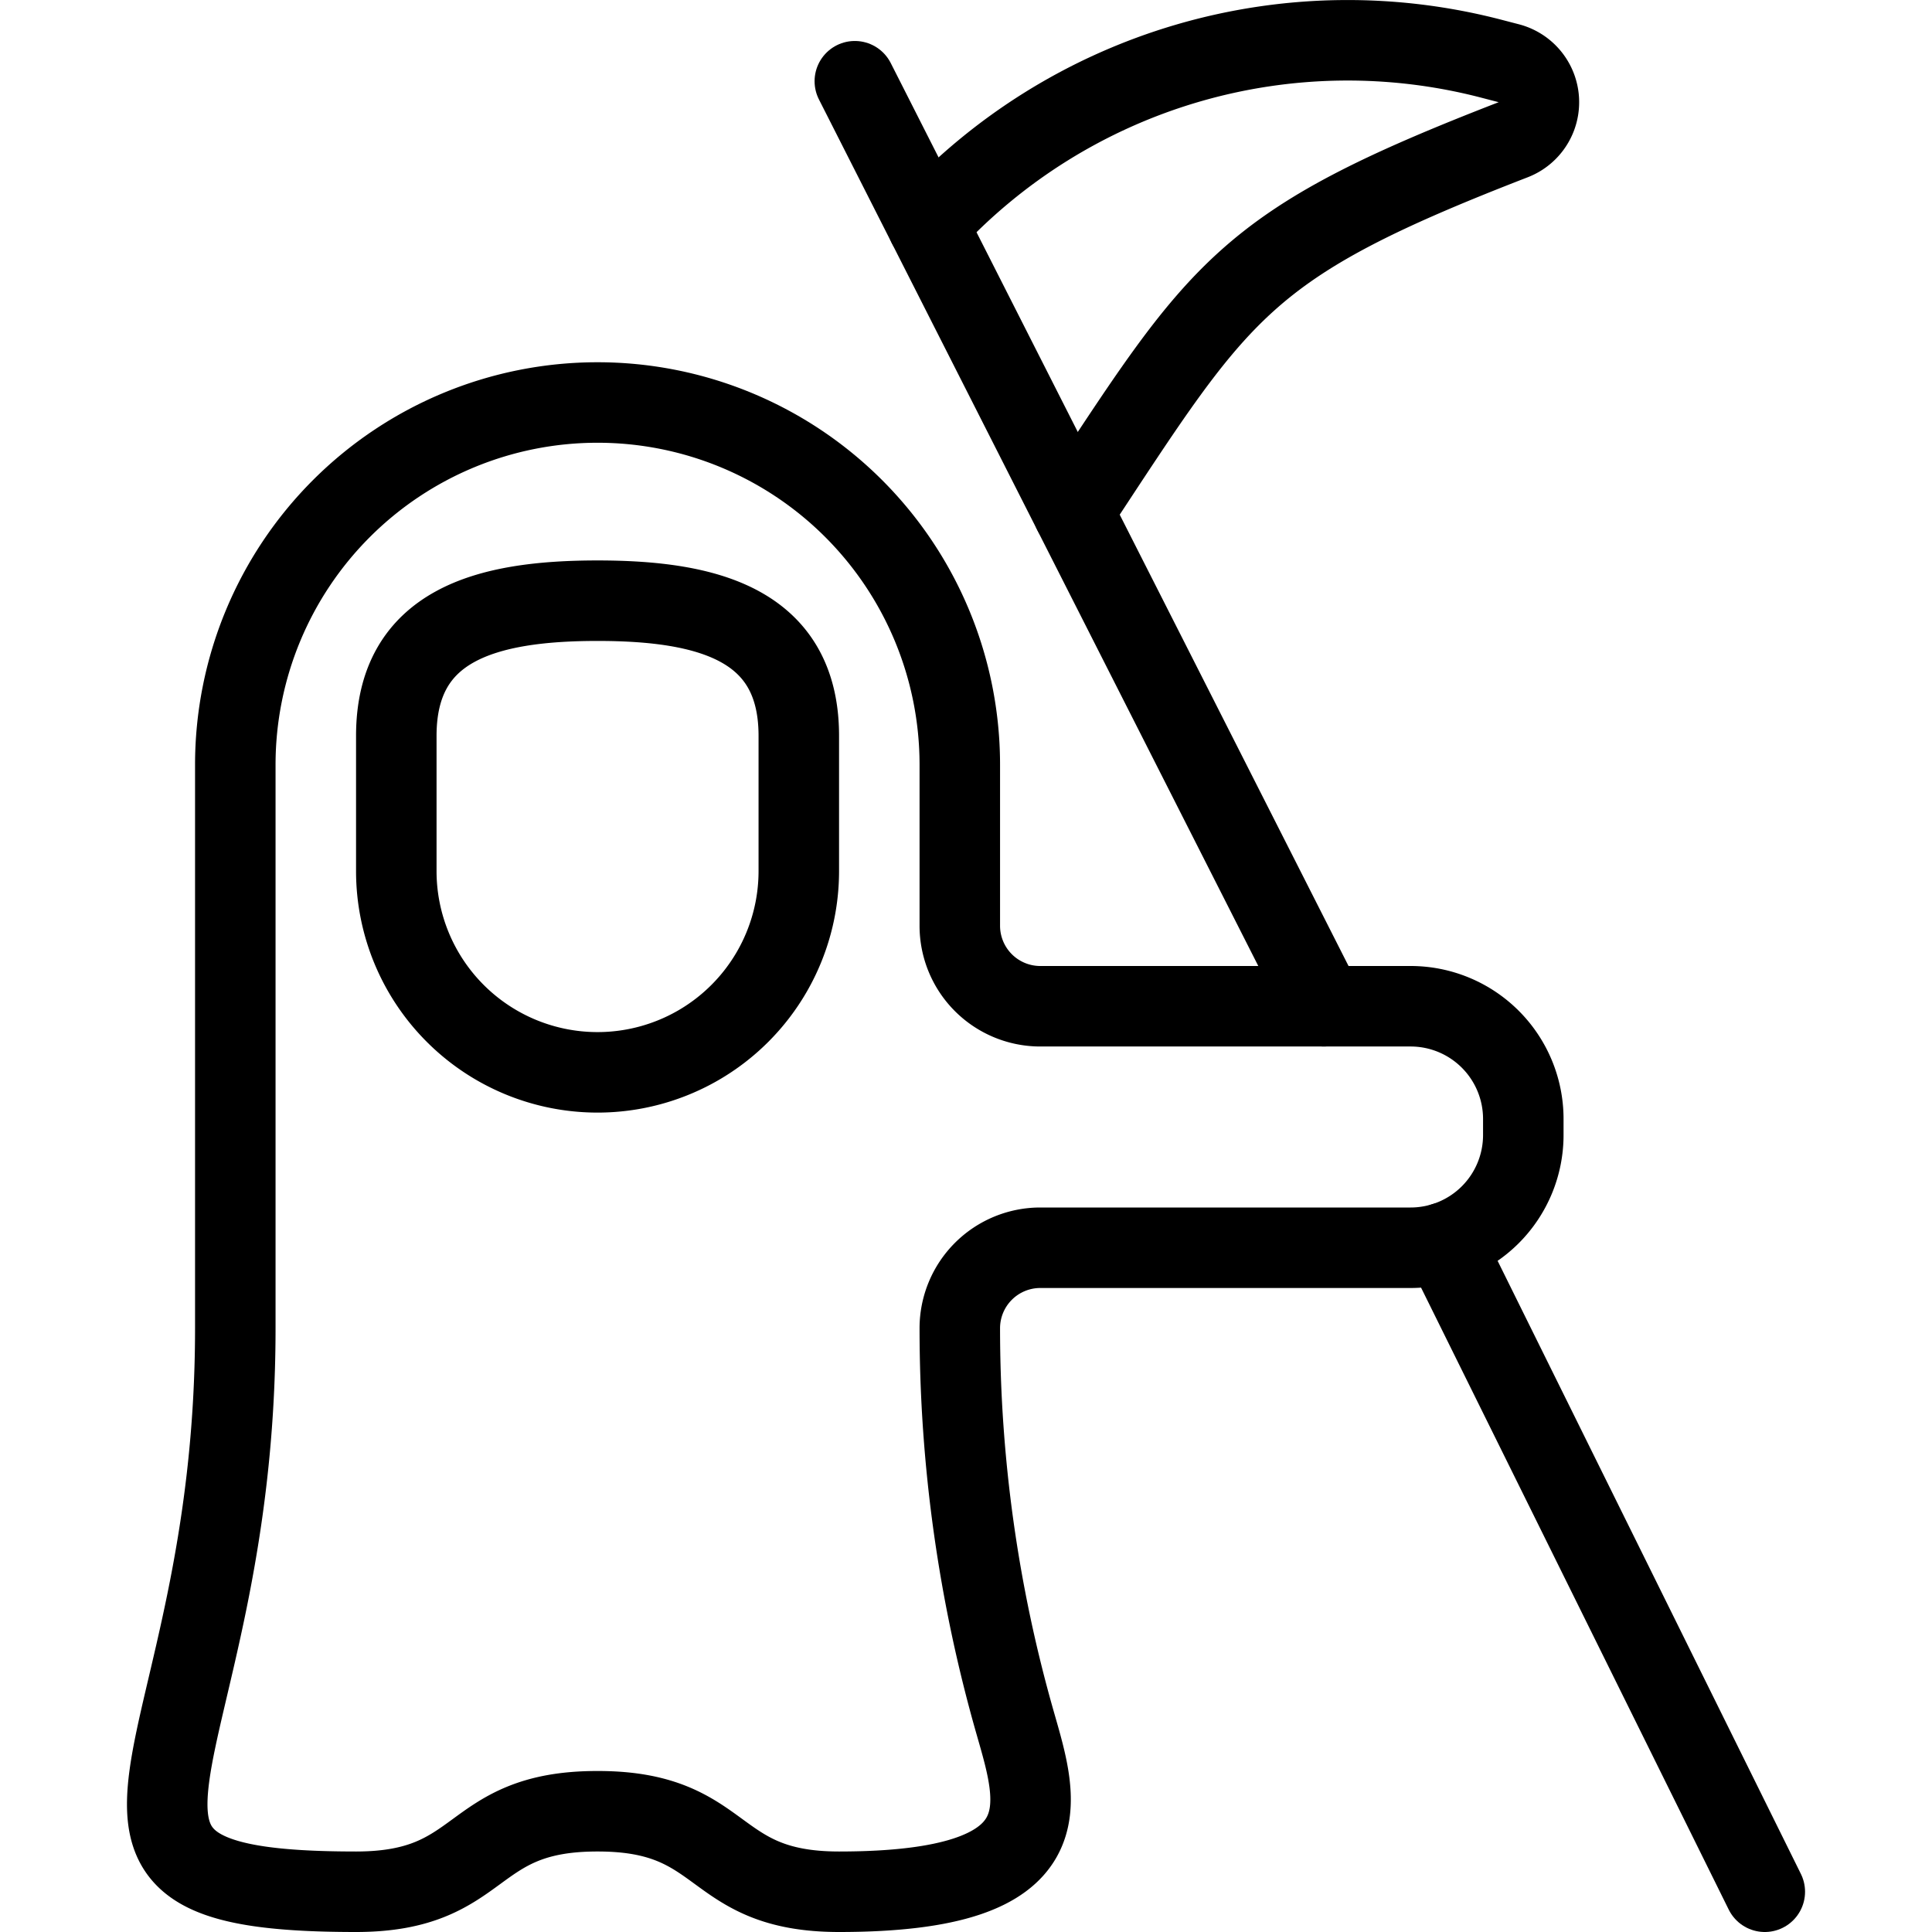 <svg viewBox="0 0 24 24" xmlns="http://www.w3.org/2000/svg"><g transform="matrix(1,0,0,1,0,0)"><path d="M17.935 15.438L21.923 23.5" fill="none" stroke="#000000" stroke-linecap="round" stroke-linejoin="round"></path><path d="M10.619 1.009L16.445 12.5" fill="none" stroke="#000000" stroke-linecap="round" stroke-linejoin="round"></path><path d="M11.524,2.793h0A7.081,7.081,0,0,1,18.544.734l.2.052a.5.5,0,0,1,.053.95c-3.378,1.308-3.628,1.837-5.464,4.624" fill="none" stroke="#000000" stroke-linecap="round" stroke-linejoin="round"></path><path d="M18.923,13.9a1.4,1.4,0,0,0-1.4-1.4h-4.6a1,1,0,0,1-1-1v-2a4.5,4.5,0,0,0-9,0v7c0,5.459-2.679,7,1.5,7,1.624,0,1.37-1,2.994-1h.012c1.623,0,1.37,1,2.994,1,2.842,0,2.473-1.1,2.187-2.1a17.837,17.837,0,0,1-.687-4.9,1,1,0,0,1,1-1h4.6a1.4,1.4,0,0,0,1.4-1.4Z" fill="none" stroke="#000000" stroke-linecap="round" stroke-linejoin="round"></path><path d="M7.423,13.321a2.5,2.5,0,0,1-2.5-2.5V9.141c0-1.38,1.119-1.679,2.5-1.679s2.5.3,2.5,1.679v1.68A2.5,2.5,0,0,1,7.423,13.321Z" fill="none" stroke="#000000" stroke-linecap="round" stroke-linejoin="round"></path></g></svg>